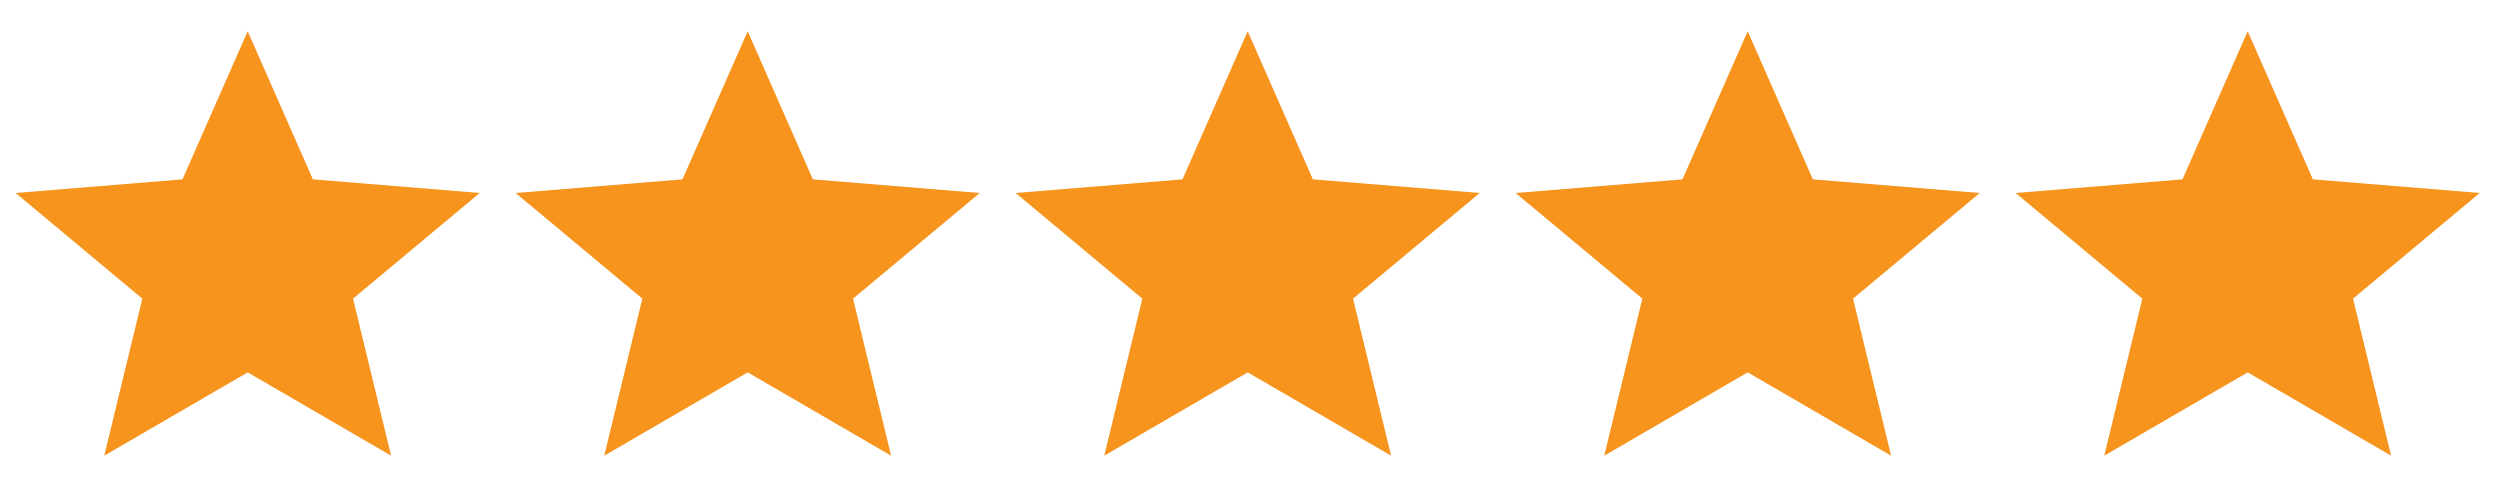 <svg width="160" height="32" viewBox="0 0 160 32" fill="none" xmlns="http://www.w3.org/2000/svg">
<path d="M15.852 23.831L25.03 29.163L22.594 19.113L30.703 12.351L20.025 11.479L15.852 2L11.678 11.479L1 12.351L9.109 19.113L6.673 29.163L15.852 23.831Z" fill="#F7941D"/>
<path d="M47.852 23.831L57.03 29.163L54.594 19.113L62.703 12.351L52.025 11.479L47.852 2L43.678 11.479L33 12.351L41.109 19.113L38.673 29.163L47.852 23.831Z" fill="#F7941D"/>
<path d="M79.852 23.831L89.03 29.163L86.594 19.113L94.703 12.351L84.025 11.479L79.852 2L75.678 11.479L65 12.351L73.109 19.113L70.673 29.163L79.852 23.831Z" fill="#F7941D"/>
<path d="M111.852 23.831L121.03 29.163L118.594 19.113L126.703 12.351L116.025 11.479L111.852 2L107.678 11.479L97 12.351L105.109 19.113L102.673 29.163L111.852 23.831Z" fill="#F7941D"/>
<path d="M143.852 23.831L153.03 29.163L150.594 19.113L158.703 12.351L148.025 11.479L143.852 2L139.678 11.479L129 12.351L137.109 19.113L134.673 29.163L143.852 23.831Z" fill="#F7941D"/>
</svg>
